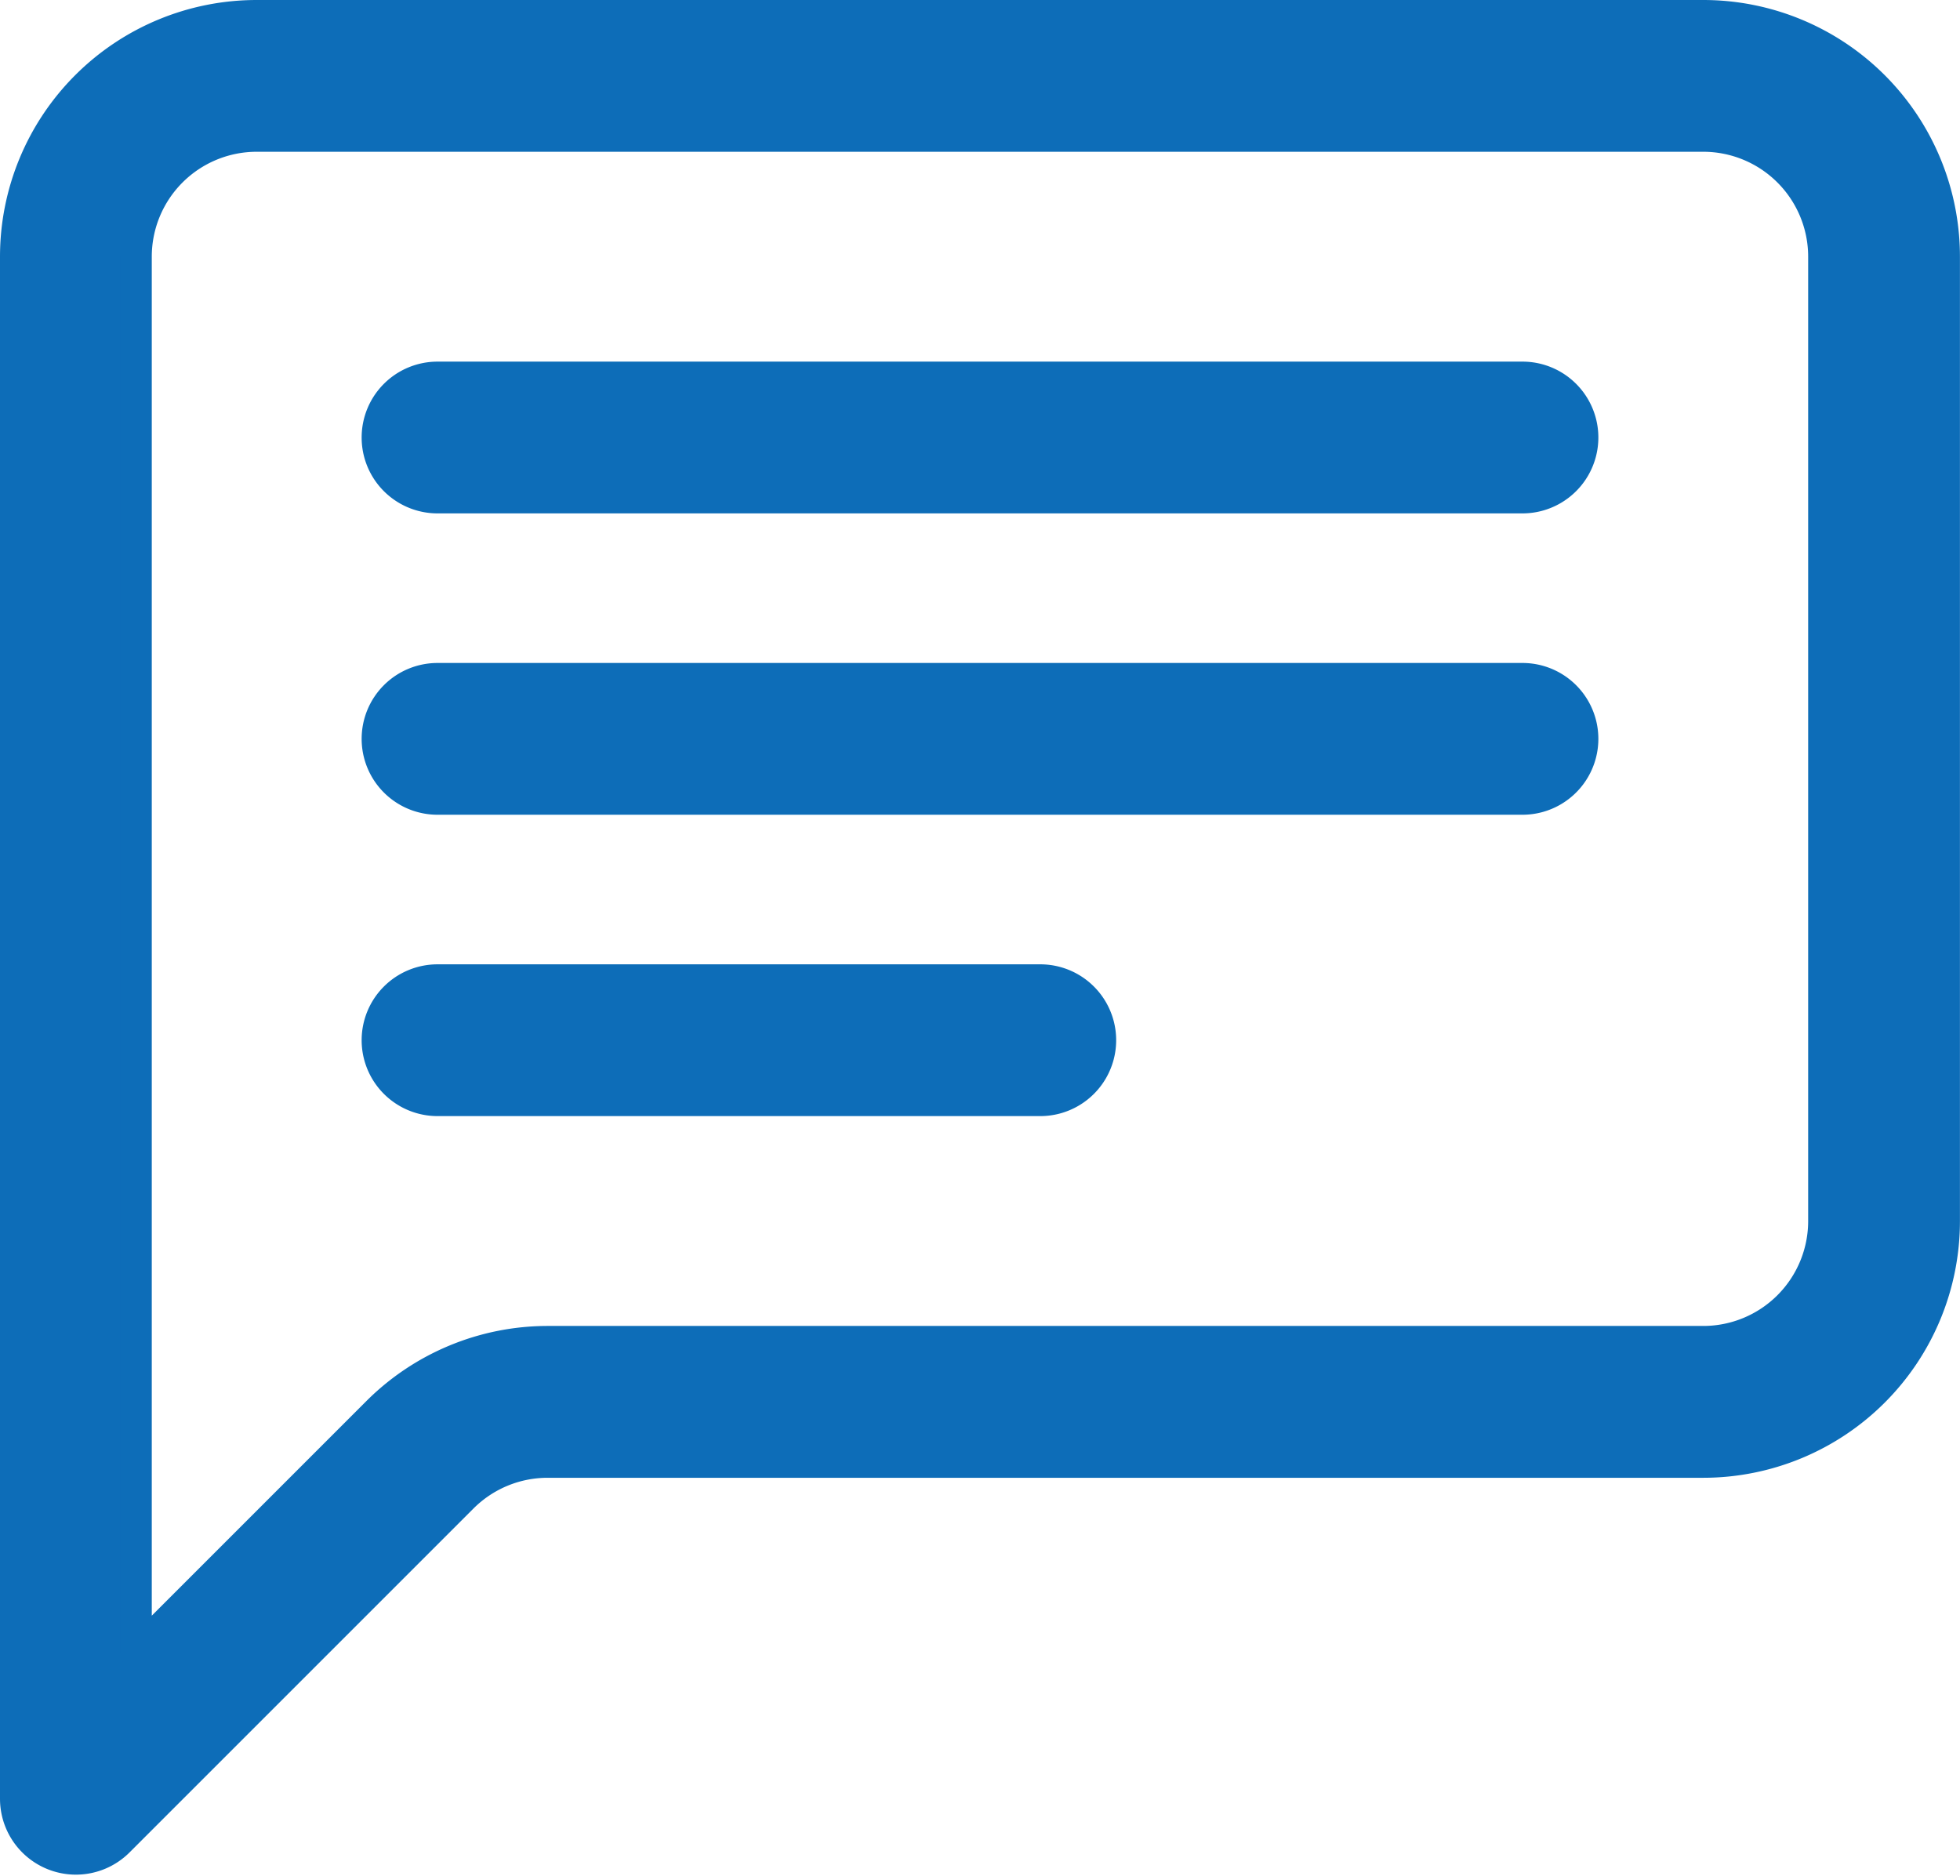 <svg xmlns="http://www.w3.org/2000/svg" preserveAspectRatio="xMinYMid" width="31.38" height="30.031" viewBox="0 0 31.38 30.031">
  <g transform="translate(-460.31 -8103.197)">
    <g id="chat-left-text" transform="translate(460.56 8103.447)">
      <path d="M27.02,1.93H3.86A1.93,1.93,0,0,0,1.93,3.86V26.222l3.86-3.86A3.86,3.86,0,0,1,8.519,21.23h18.5a1.93,1.93,0,0,0,1.93-1.93V3.86A1.93,1.93,0,0,0,27.02,1.93ZM3.86,0A3.86,3.86,0,0,0,0,3.86V28.551a.965.965,0,0,0,1.648.681l5.506-5.506a1.93,1.93,0,0,1,1.365-.565h18.5a3.86,3.86,0,0,0,3.86-3.86V3.86A3.86,3.86,0,0,0,27.02,0Z" fill="#0d6db8" stroke="#0d6db8" stroke-linecap="round" stroke-linejoin="round" stroke-width="0.5" fill-rule="evenodd"/>
      <path d="M6.75,7.715a.965.965,0,0,1,.965-.965h17.37a.965.965,0,0,1,0,1.93H7.715A.965.965,0,0,1,6.75,7.715Zm0,4.825a.965.965,0,0,1,.965-.965h17.37a.965.965,0,0,1,0,1.93H7.715A.965.965,0,0,1,6.75,12.54Zm0,4.825a.965.965,0,0,1,.965-.965h9.65a.965.965,0,0,1,0,1.93H7.715A.965.965,0,0,1,6.75,17.365Z" transform="translate(-0.96 -0.96)" fill="#0d6db8" stroke="#0d6db8" stroke-linecap="round" stroke-linejoin="round" stroke-width="0.5" fill-rule="evenodd"/>
    </g>
  </g>
</svg>
